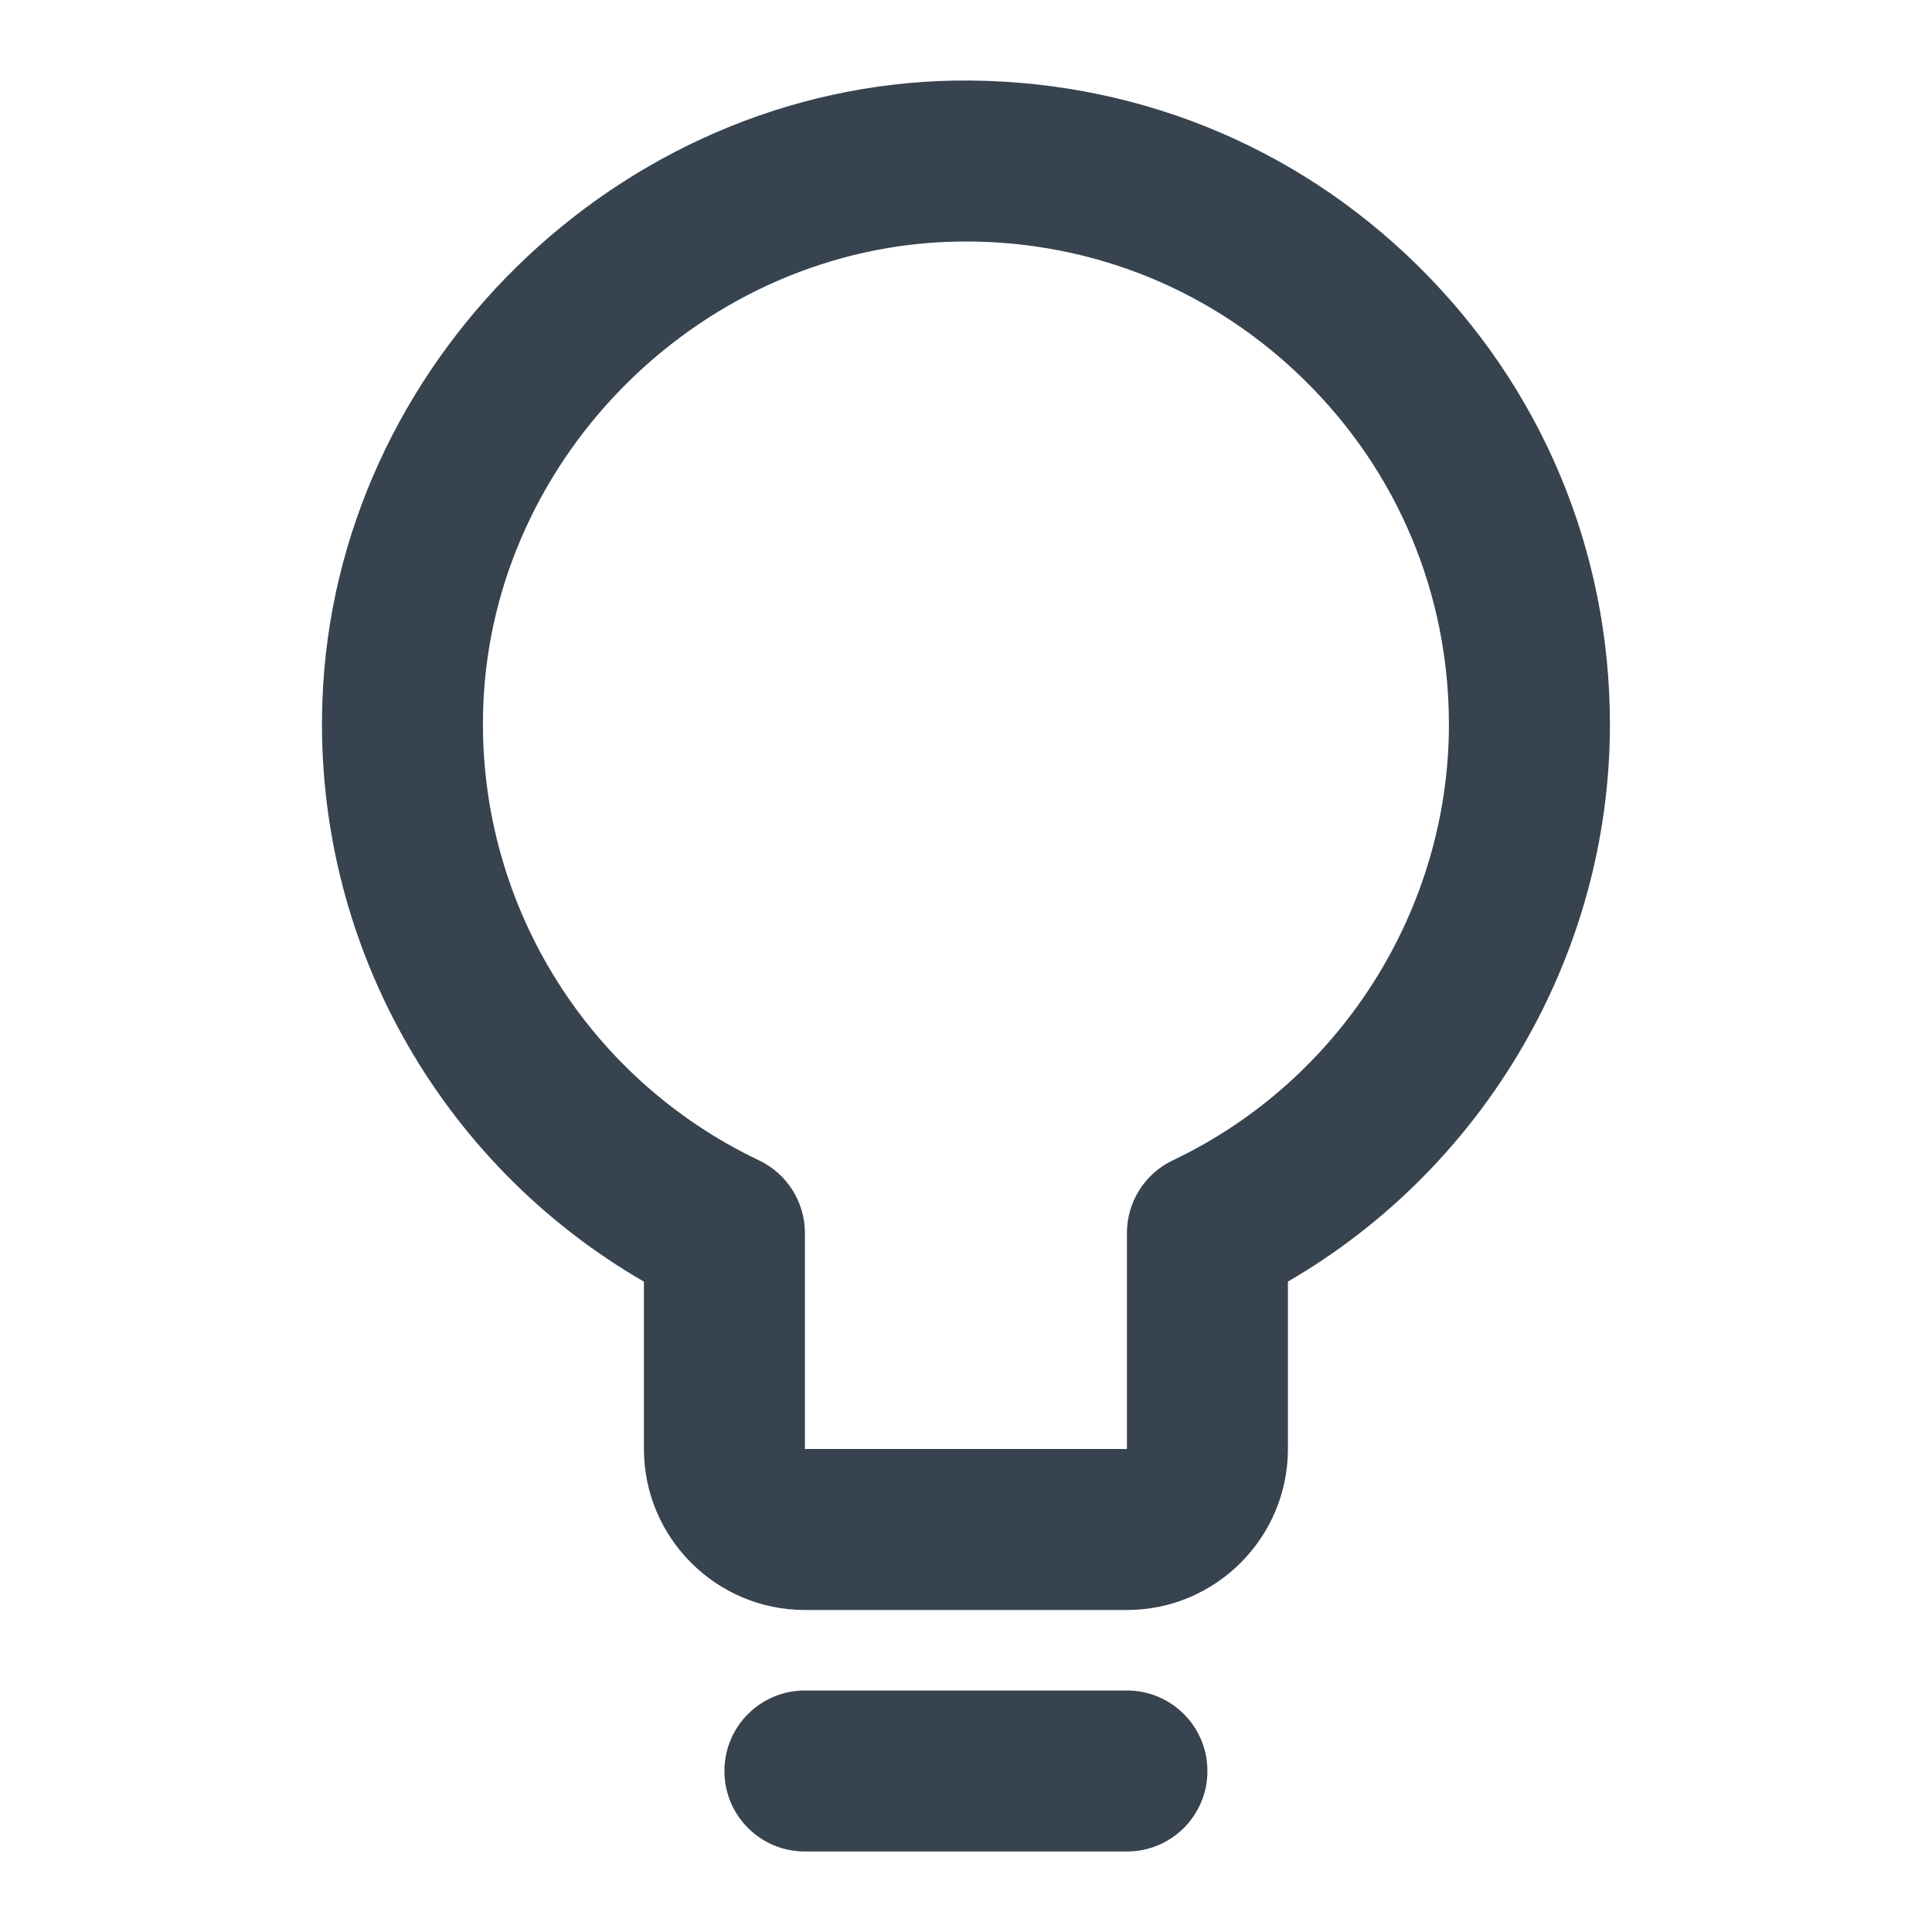 <?xml version="1.0" encoding="UTF-8"?> <svg xmlns="http://www.w3.org/2000/svg" xmlns:xlink="http://www.w3.org/1999/xlink" width="24px" height="24px" viewBox="0 0 24 24" version="1.1"><title>icon / interface / lightbulb / lightbulb-bg900</title><g id="icon--/--interface--/--lightbulb--/--lightbulb-bg900" stroke="none" stroke-width="1" fill="none" fill-rule="evenodd"><g id="icon--/--interface--/--lightbulb--/--_overwrite" fill="#37434F"><path d="M13.999,21 L9.999,21 C9.446,21 8.999,21.447 8.999,22 C8.999,22.553 9.446,23 9.999,23 L13.999,23 C14.552,23 14.999,22.553 14.999,22 C14.999,21.447 14.552,21 13.999,21 M14.569,14.414 C14.22,14.58 13.999,14.932 13.999,15.317 L13.999,18 L9.999,18 L9.999,15.317 C9.999,14.932 9.777,14.58 9.428,14.414 C7.261,13.383 5.917,11.171 6.003,8.778 C6.115,5.644 8.758,3.053 11.896,3.001 C11.93,3 11.964,3 11.998,3 C13.584,3 15.075,3.609 16.206,4.723 C17.362,5.859 17.999,7.379 17.999,9 C17.999,11.298 16.653,13.424 14.569,14.414 M17.609,3.297 C16.068,1.78 14.031,0.971 11.863,1.001 C7.679,1.07 4.154,4.527 4.005,8.706 C3.897,11.681 5.448,14.446 7.999,15.921 L7.999,18 C7.999,19.102 8.896,20 9.999,20 L13.999,20 C15.101,20 15.999,19.102 15.999,18 L15.999,15.92 C18.448,14.5 19.999,11.851 19.999,9 C19.999,6.839 19.15,4.813 17.609,3.297" id="Combined-Shape"></path></g></g></svg> 